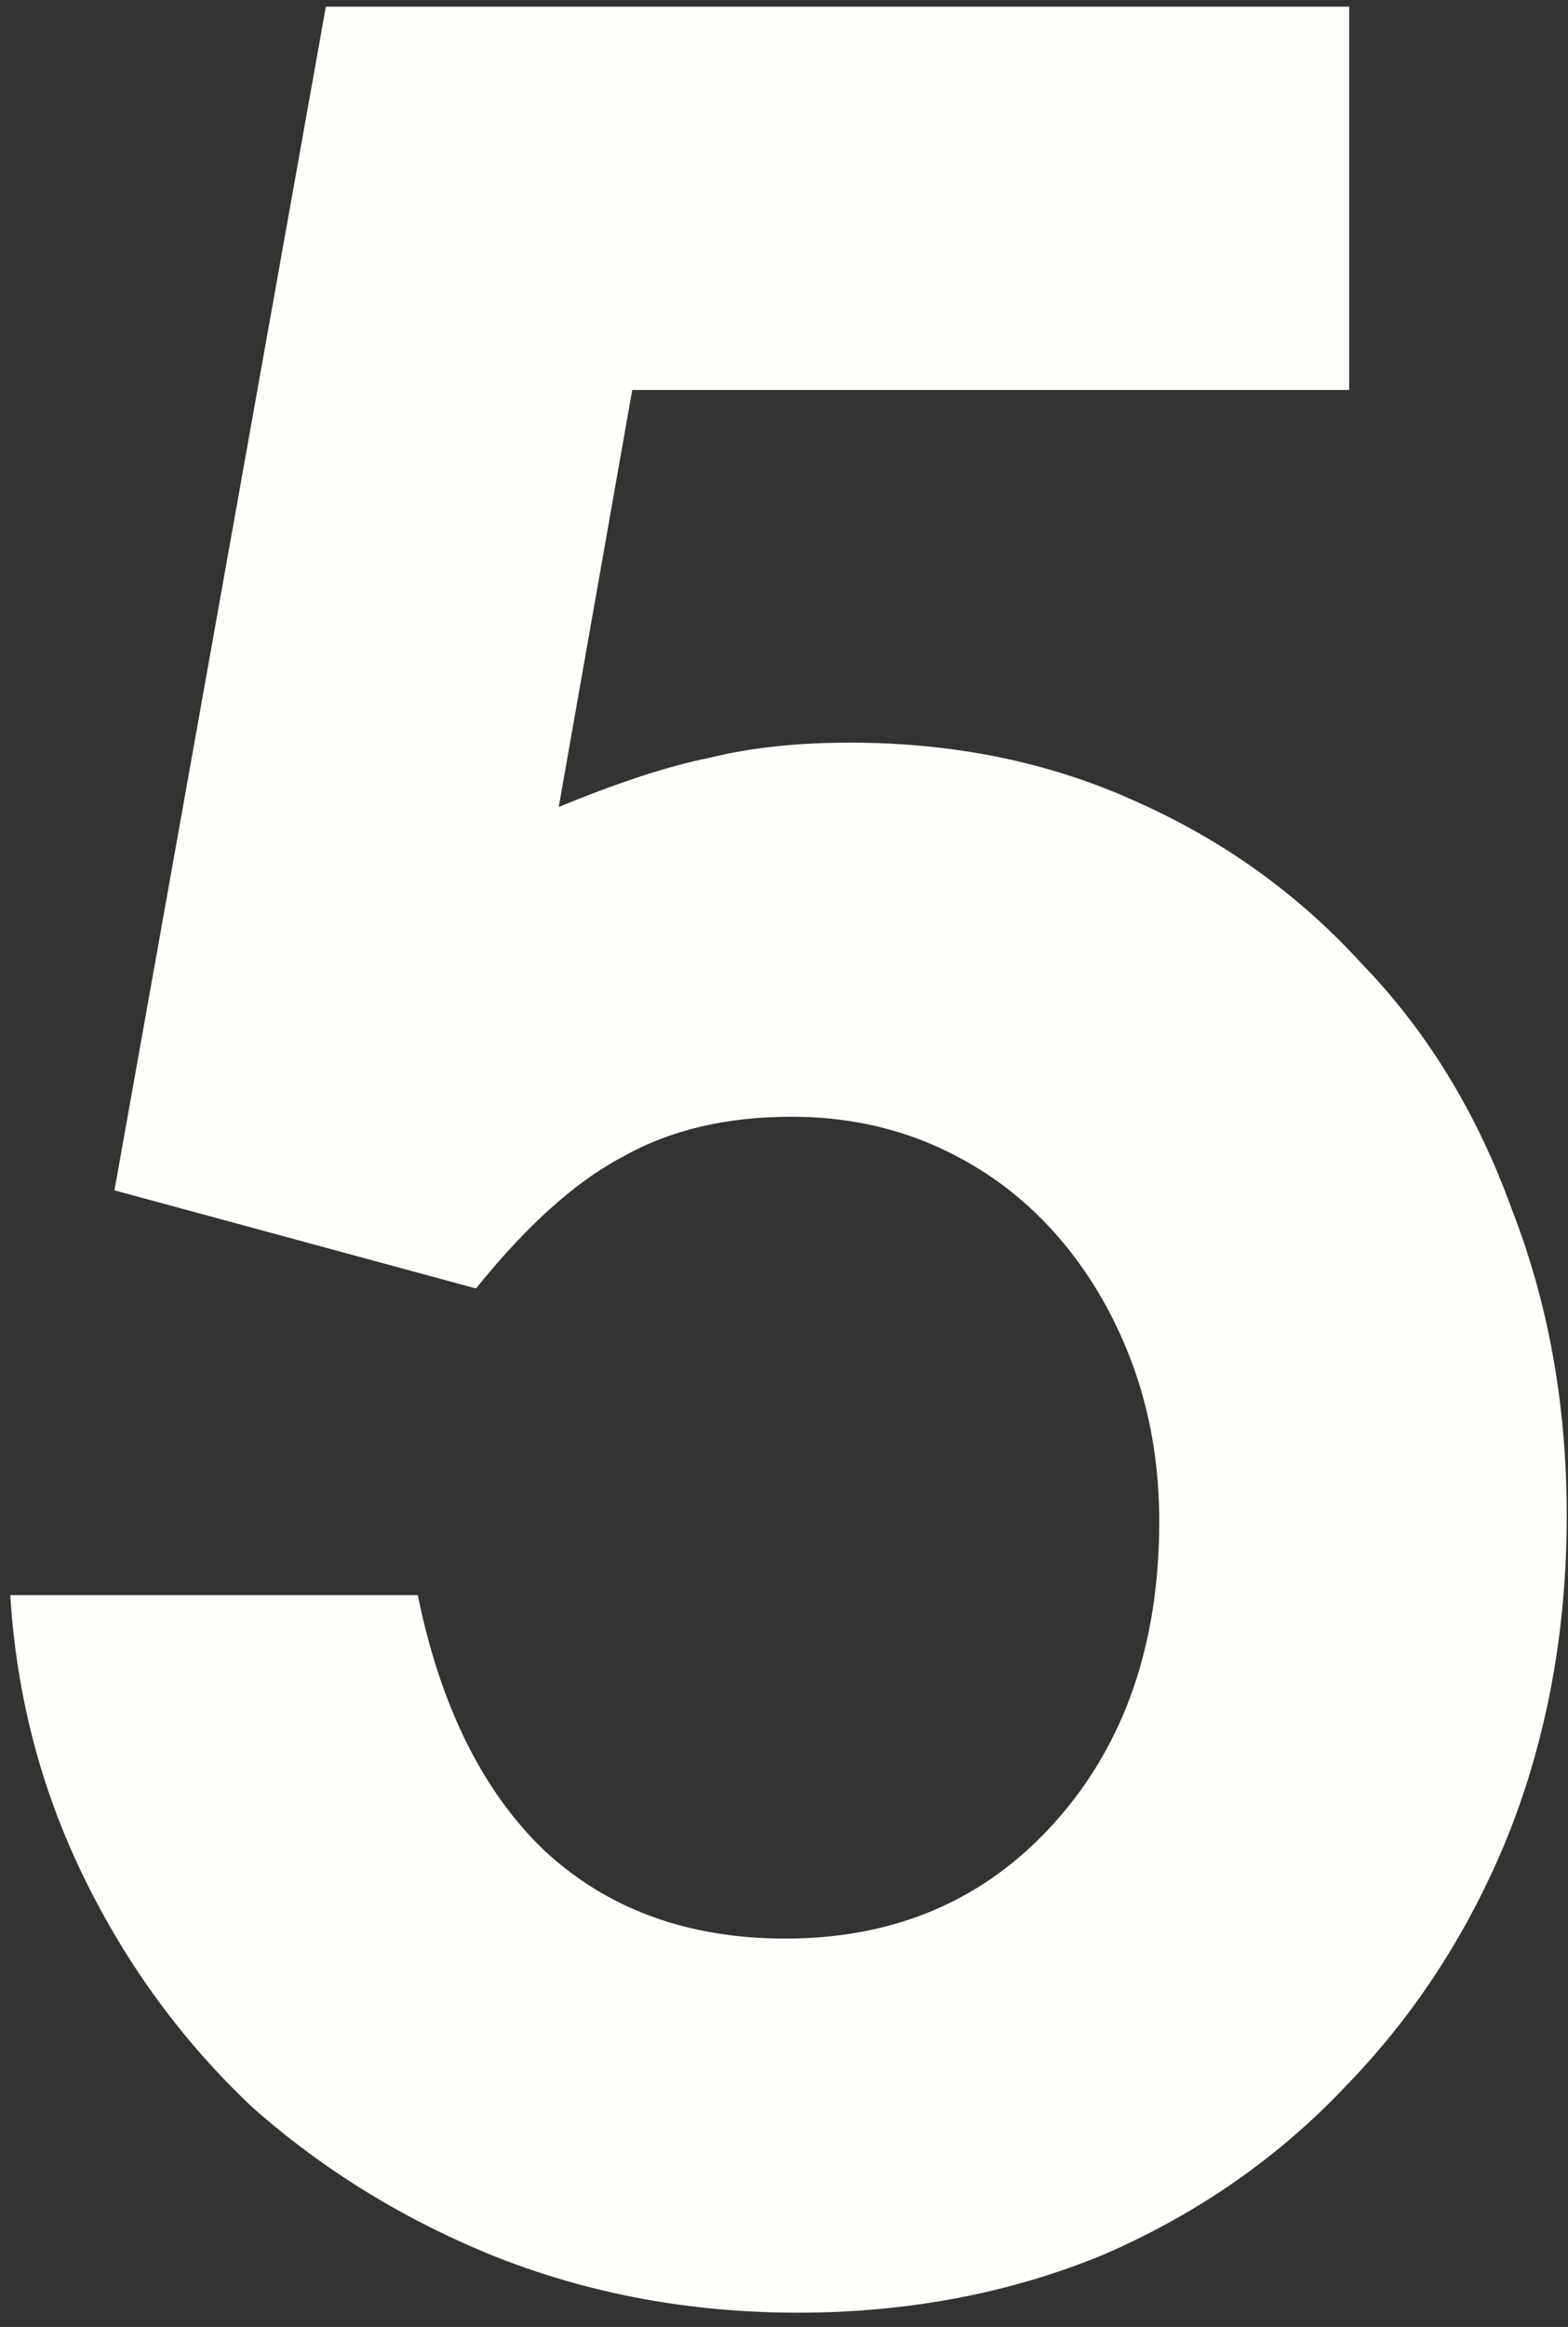 <?xml version="1.0" encoding="UTF-8"?> <svg xmlns="http://www.w3.org/2000/svg" width="87" height="129" viewBox="0 0 87 129" fill="none"><rect x="0" y="0" width="87" height="129" fill="#333333" stroke="none"/><path d="M23.18 88.43C24.427 94.55 26.75 99.253 30.15 102.54C33.663 105.827 38.14 107.47 43.58 107.47C49.7 107.47 54.687 105.317 58.54 101.01C62.393 96.703 64.32 91.15 64.32 84.35C64.32 81.177 63.81 78.23 62.79 75.51C61.77 72.79 60.353 70.41 58.54 68.37C56.727 66.33 54.573 64.743 52.08 63.61C49.587 62.477 46.867 61.91 43.92 61.91C40.293 61.91 37.177 62.647 34.57 64.12C31.963 65.48 29.243 67.917 26.41 71.43L6.35 65.99L18.08 0.37H74.86V21.62H35.08L31 44.74C34.287 43.38 37.063 42.473 39.33 42.02C41.597 41.453 44.203 41.17 47.15 41.17C52.93 41.17 58.2 42.247 62.96 44.4C67.833 46.553 72.027 49.557 75.54 53.41C79.167 57.15 81.943 61.683 83.87 67.01C85.91 72.223 86.93 77.89 86.93 84.01C86.93 90.357 85.853 96.25 83.7 101.69C81.547 107.017 78.543 111.663 74.69 115.63C70.95 119.597 66.473 122.713 61.26 124.98C56.047 127.133 50.38 128.21 44.26 128.21C38.367 128.21 32.813 127.19 27.6 125.15C22.5 123.11 17.967 120.333 14 116.82C10.147 113.193 7.03 108.943 4.65 104.07C2.27 99.197 0.91 93.983 0.57 88.43H23.18Z" fill="#FDFFFA"></path></svg> 